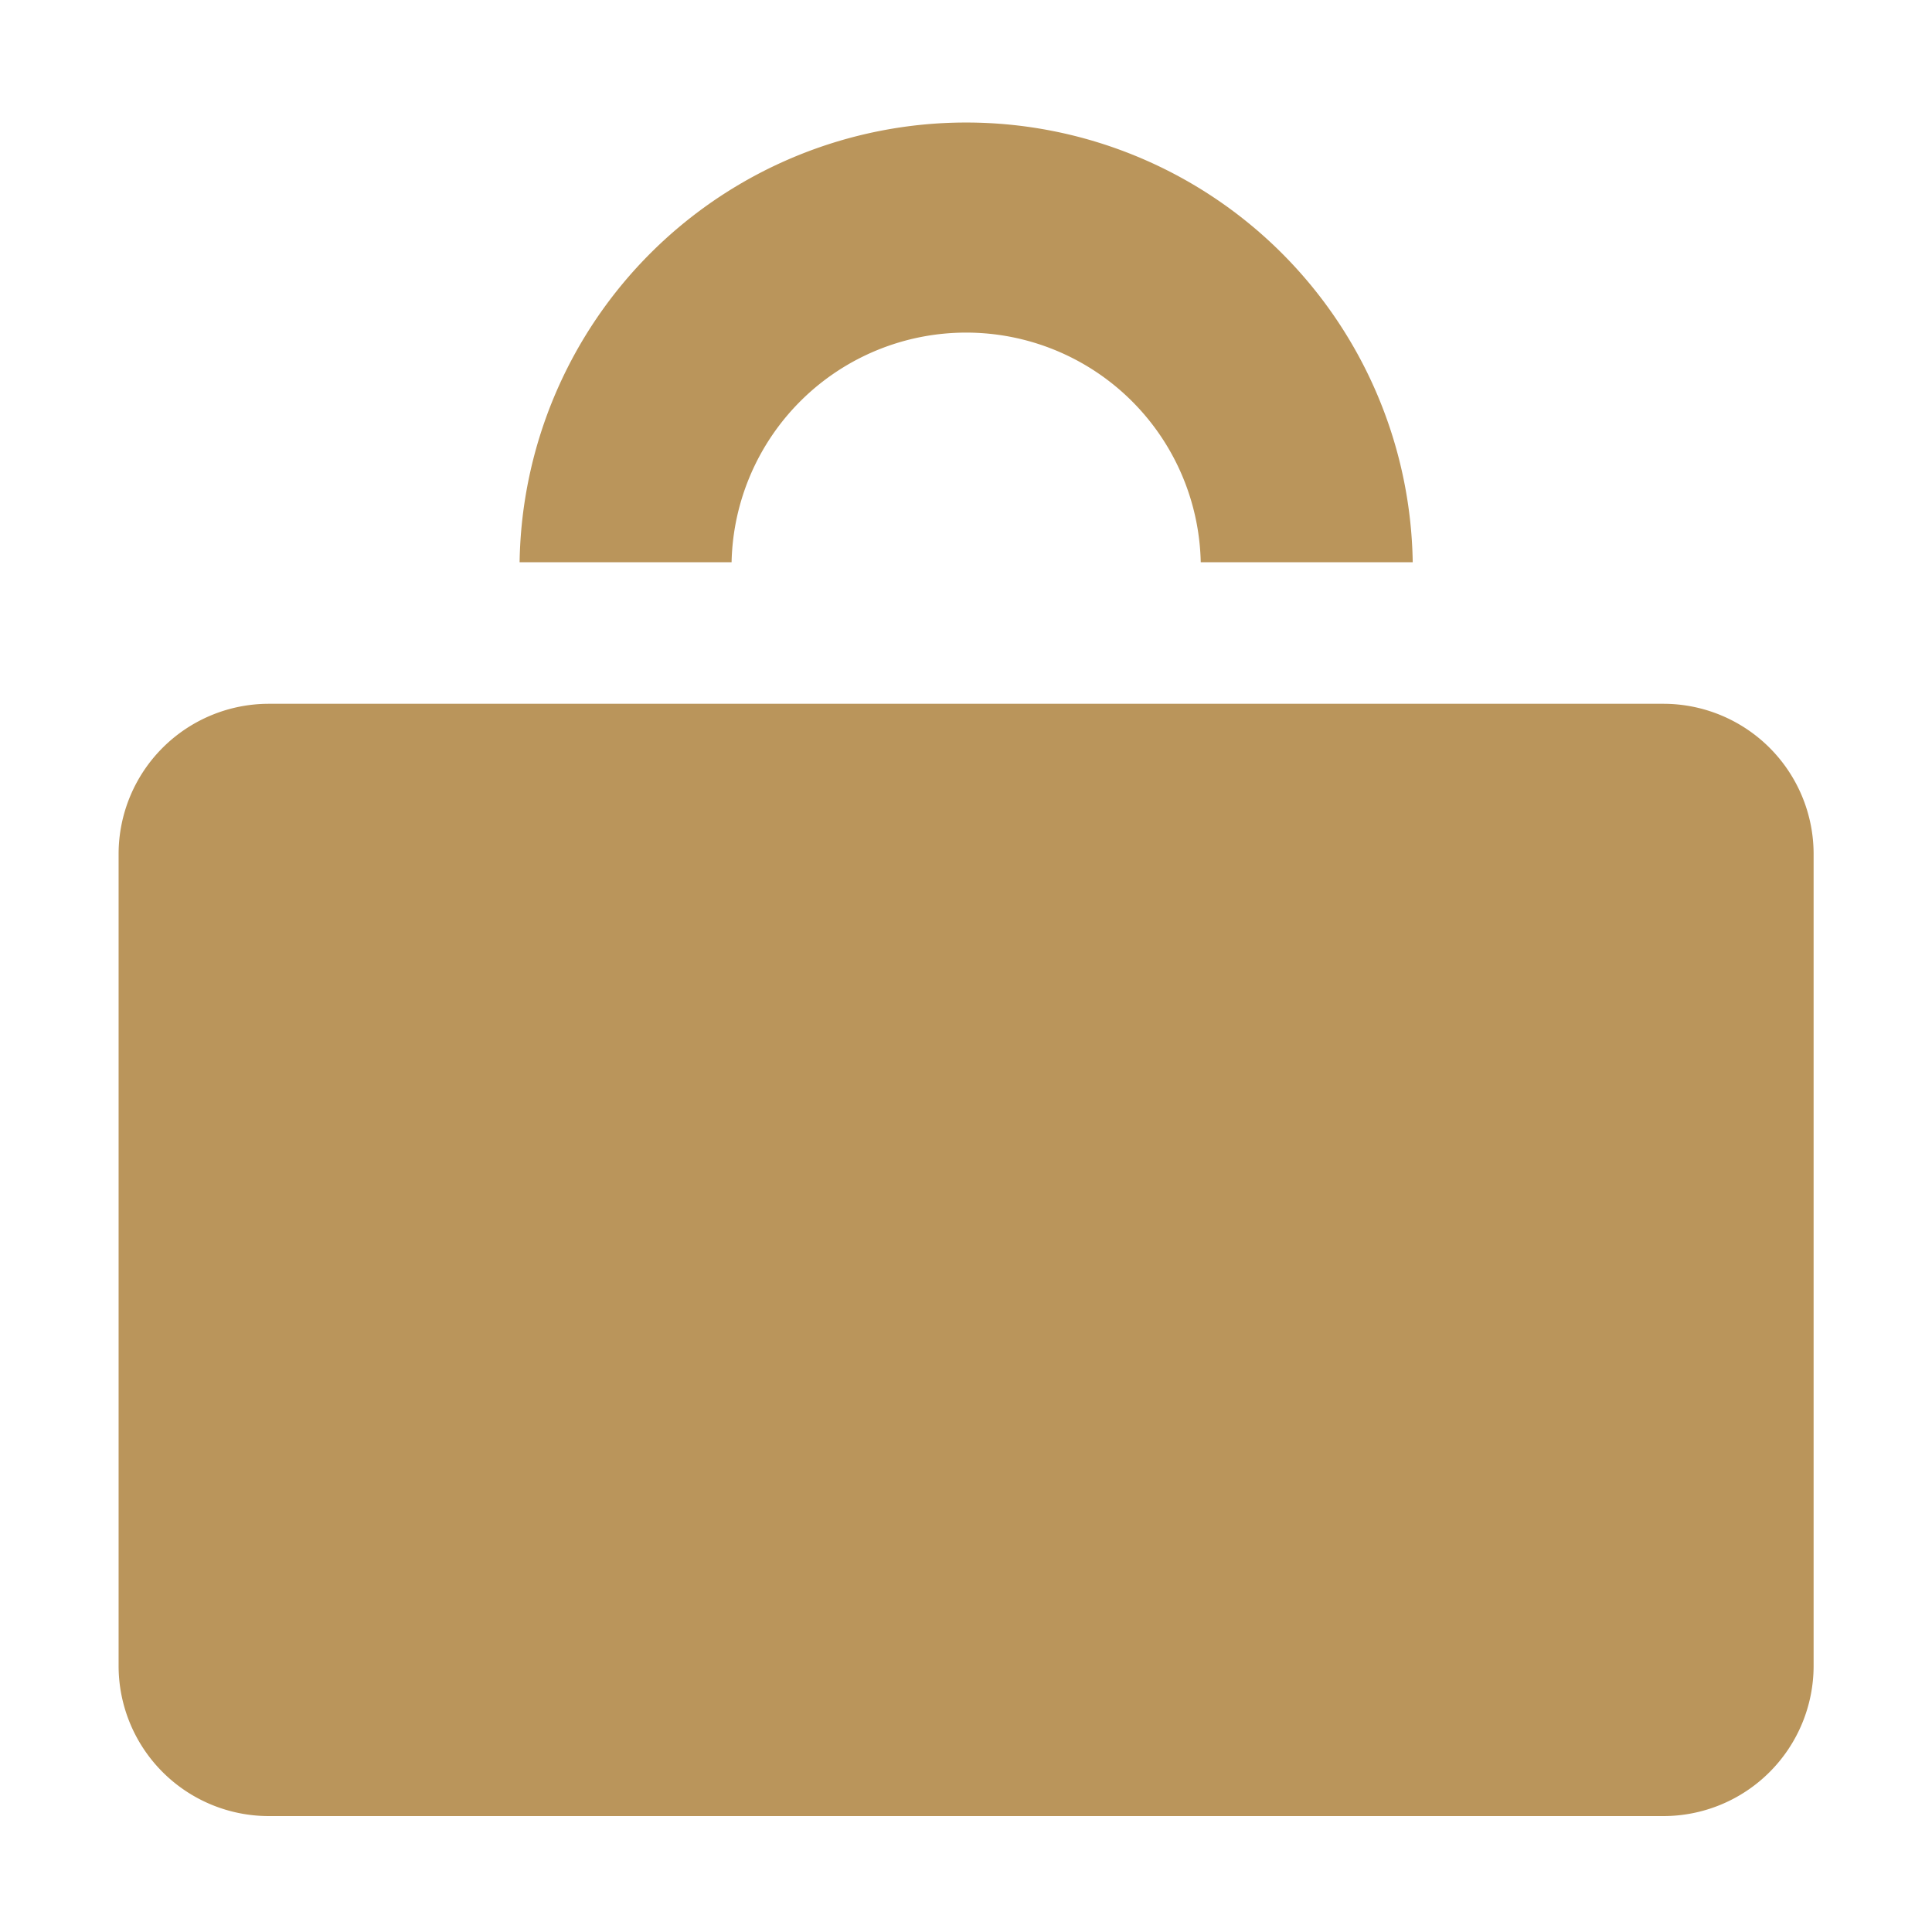 <svg xmlns="http://www.w3.org/2000/svg" width="18" height="18" viewBox="0 0 18 18"><defs><clipPath id="clip-職種"><rect width="18" height="18"/></clipPath></defs><g id="職種" clip-path="url(#clip-職種)"><path id="合体_47" data-name="合体 47" d="M7084.4 18648.838a1.4 1.4 0 01-1.4-1.4v-7.568a1.4 1.4 0 011.4-1.395h12.992a1.4 1.4 0 011.4 1.395v7.568a1.4 1.4 0 01-1.4 1.4zm8.682-11.682a2.186 2.186 0 00-4.371 0h-1.975a4.161 4.161 0 018.321 0z" transform="translate(-7081.895 -18631.918)" fill="#ba955b"/></g></svg>